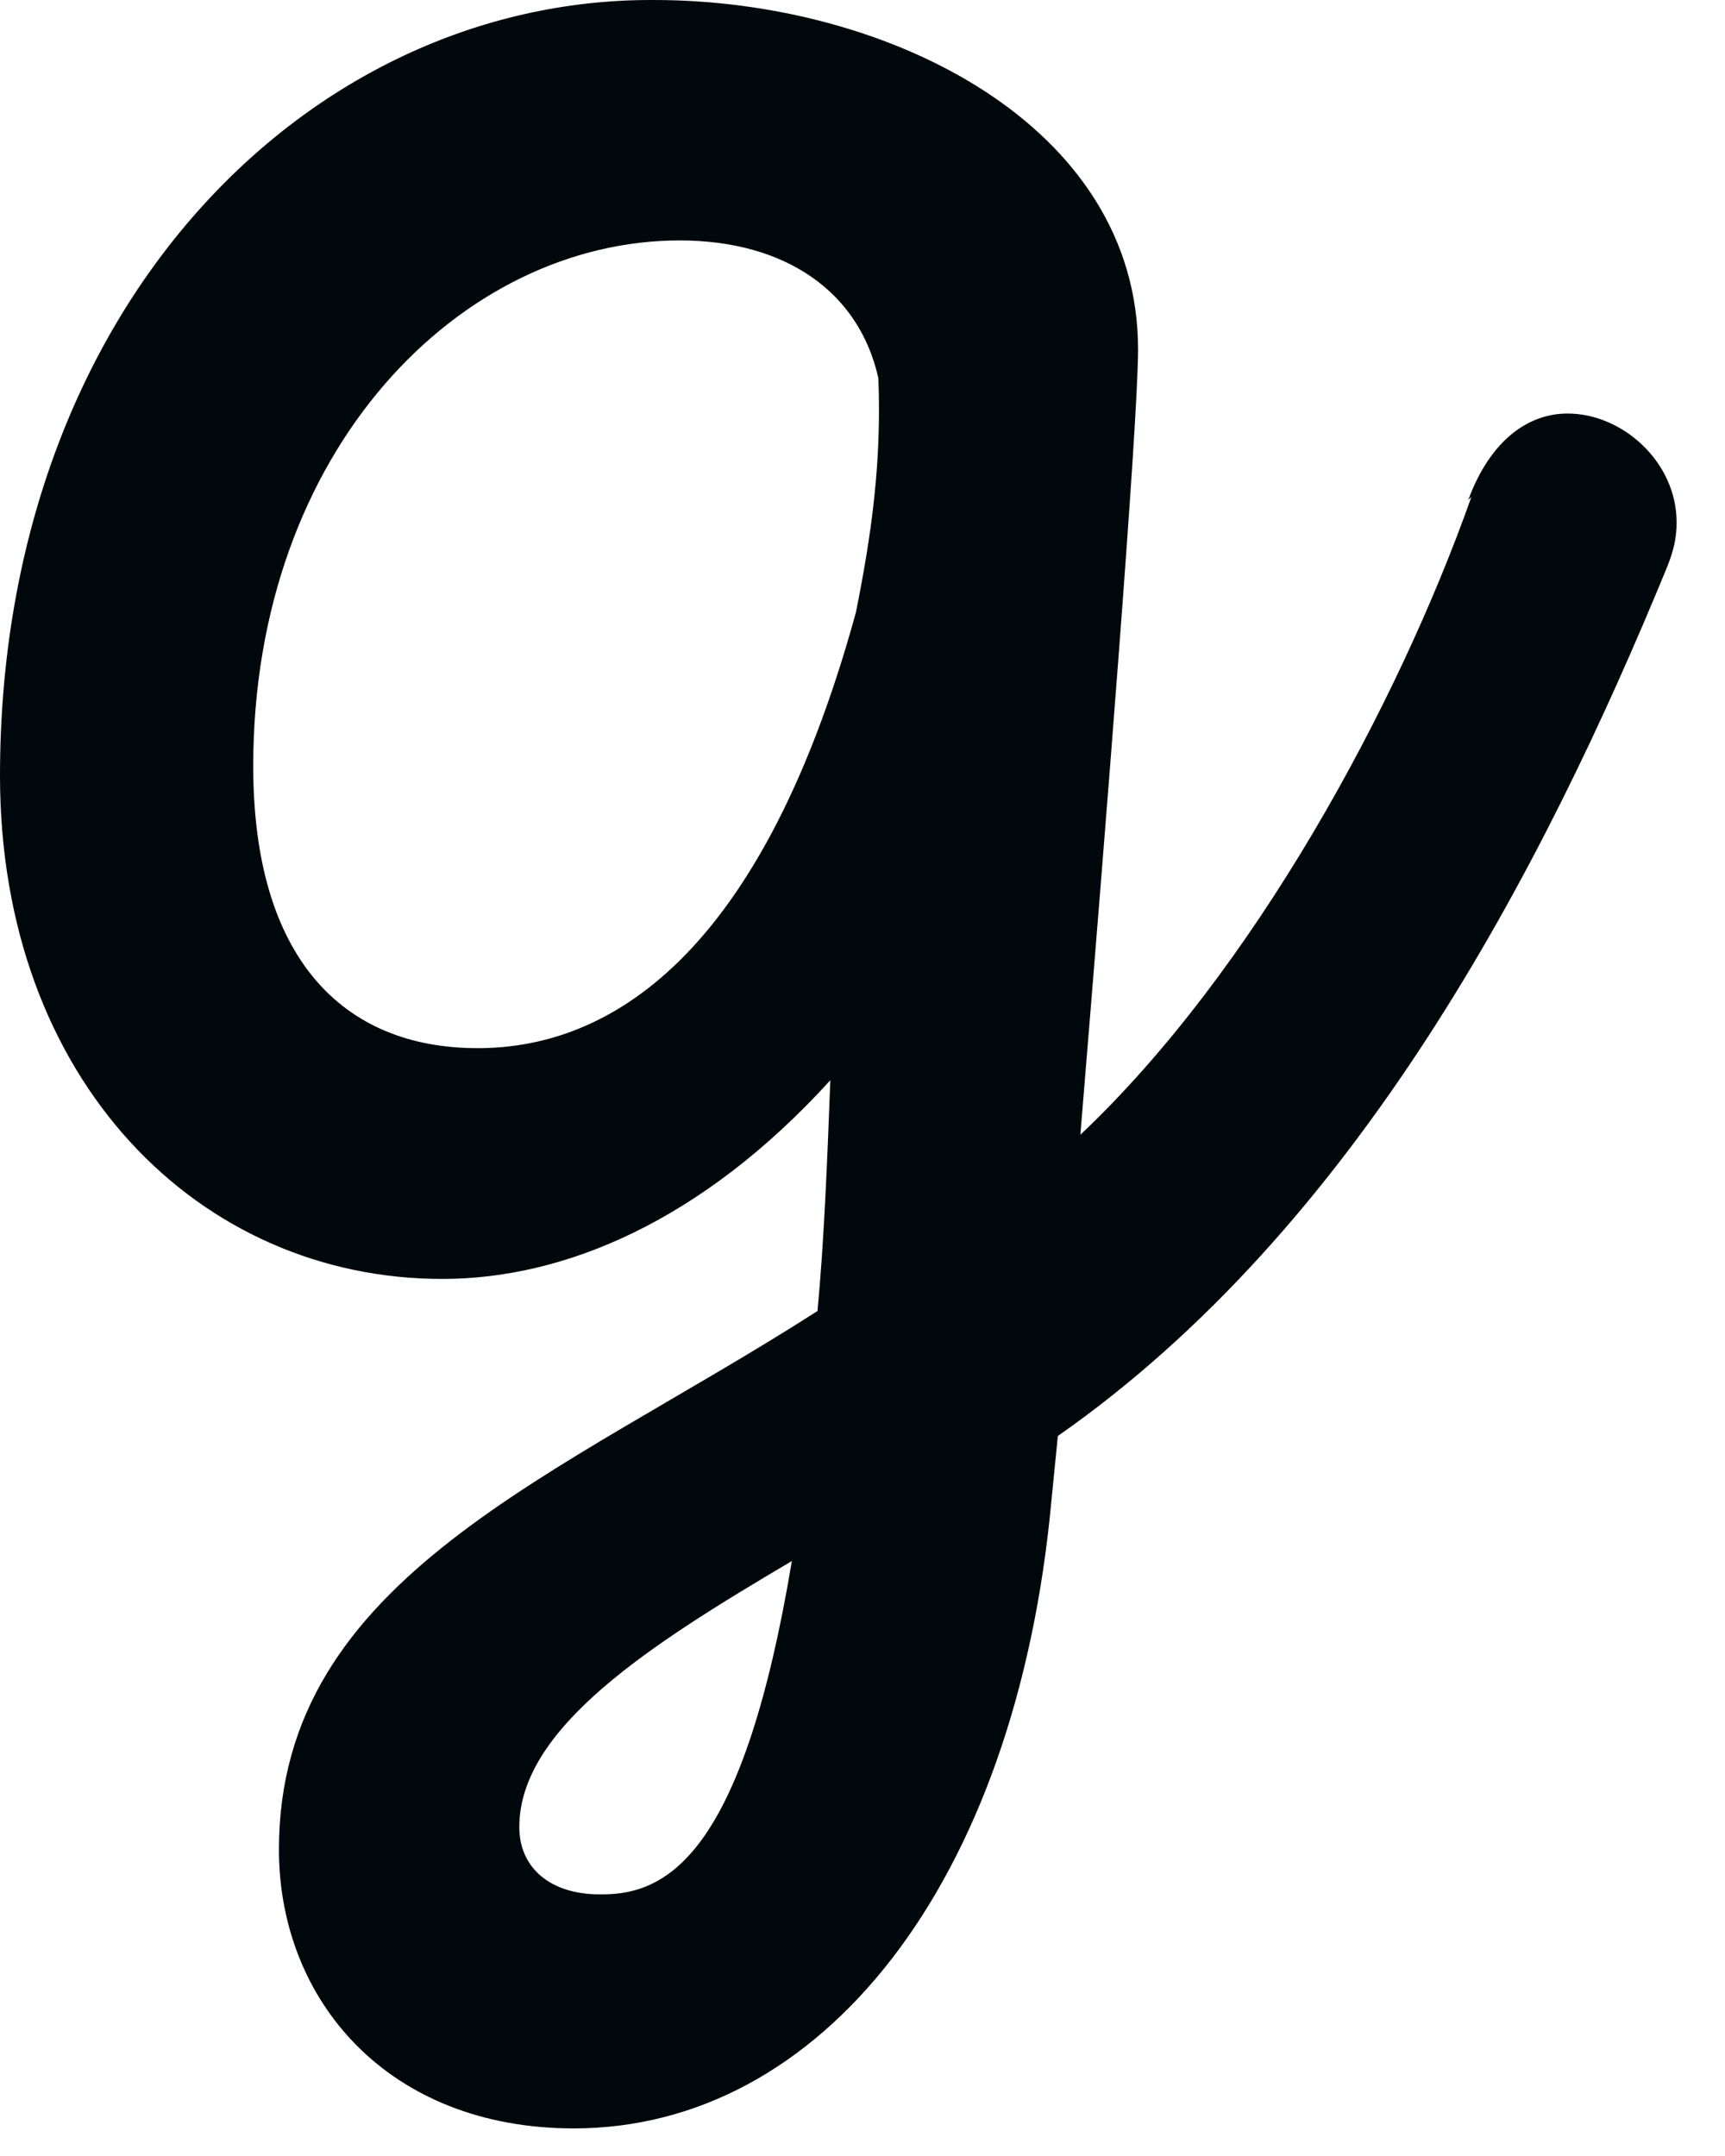 <svg width="20" height="25" viewBox="0 0 20 25" fill="none" xmlns="http://www.w3.org/2000/svg">
<path d="M17.06 5.761L17.023 5.798C17.283 5.092 17.729 4.795 18.175 4.795C18.807 4.795 19.439 5.352 19.439 6.058C19.439 6.244 19.402 6.393 19.327 6.579C17.878 10.11 15.722 14.235 12.265 16.651L12.191 17.395C11.782 21.855 9.515 24.68 6.653 24.68C4.497 24.68 3.234 23.193 3.234 21.446C3.234 18.287 6.467 17.134 9.478 15.202C9.552 14.421 9.589 13.529 9.627 12.526C8.14 14.161 6.542 14.83 5.129 14.83C2.304 14.83 0 12.526 0 8.995C0 3.568 3.568 0 7.545 0H7.582C10.296 0 13.195 1.45 13.195 4.051C13.195 4.906 12.823 9.552 12.526 13.158C14.533 11.262 16.205 8.177 17.06 5.761ZM5.538 12.154C6.913 12.154 8.772 11.299 9.924 7.099C10.11 6.17 10.221 5.352 10.184 4.386C9.961 3.382 9.106 2.788 7.88 2.788C5.352 2.788 2.936 5.204 2.936 8.883C2.936 11.113 3.977 12.154 5.538 12.154ZM6.95 21.966H6.988C7.768 21.966 8.623 21.446 9.181 18.101C7.545 19.067 6.021 20.034 6.021 21.186C6.021 21.669 6.393 21.966 6.95 21.966Z" fill="#01080C"/>
</svg>
